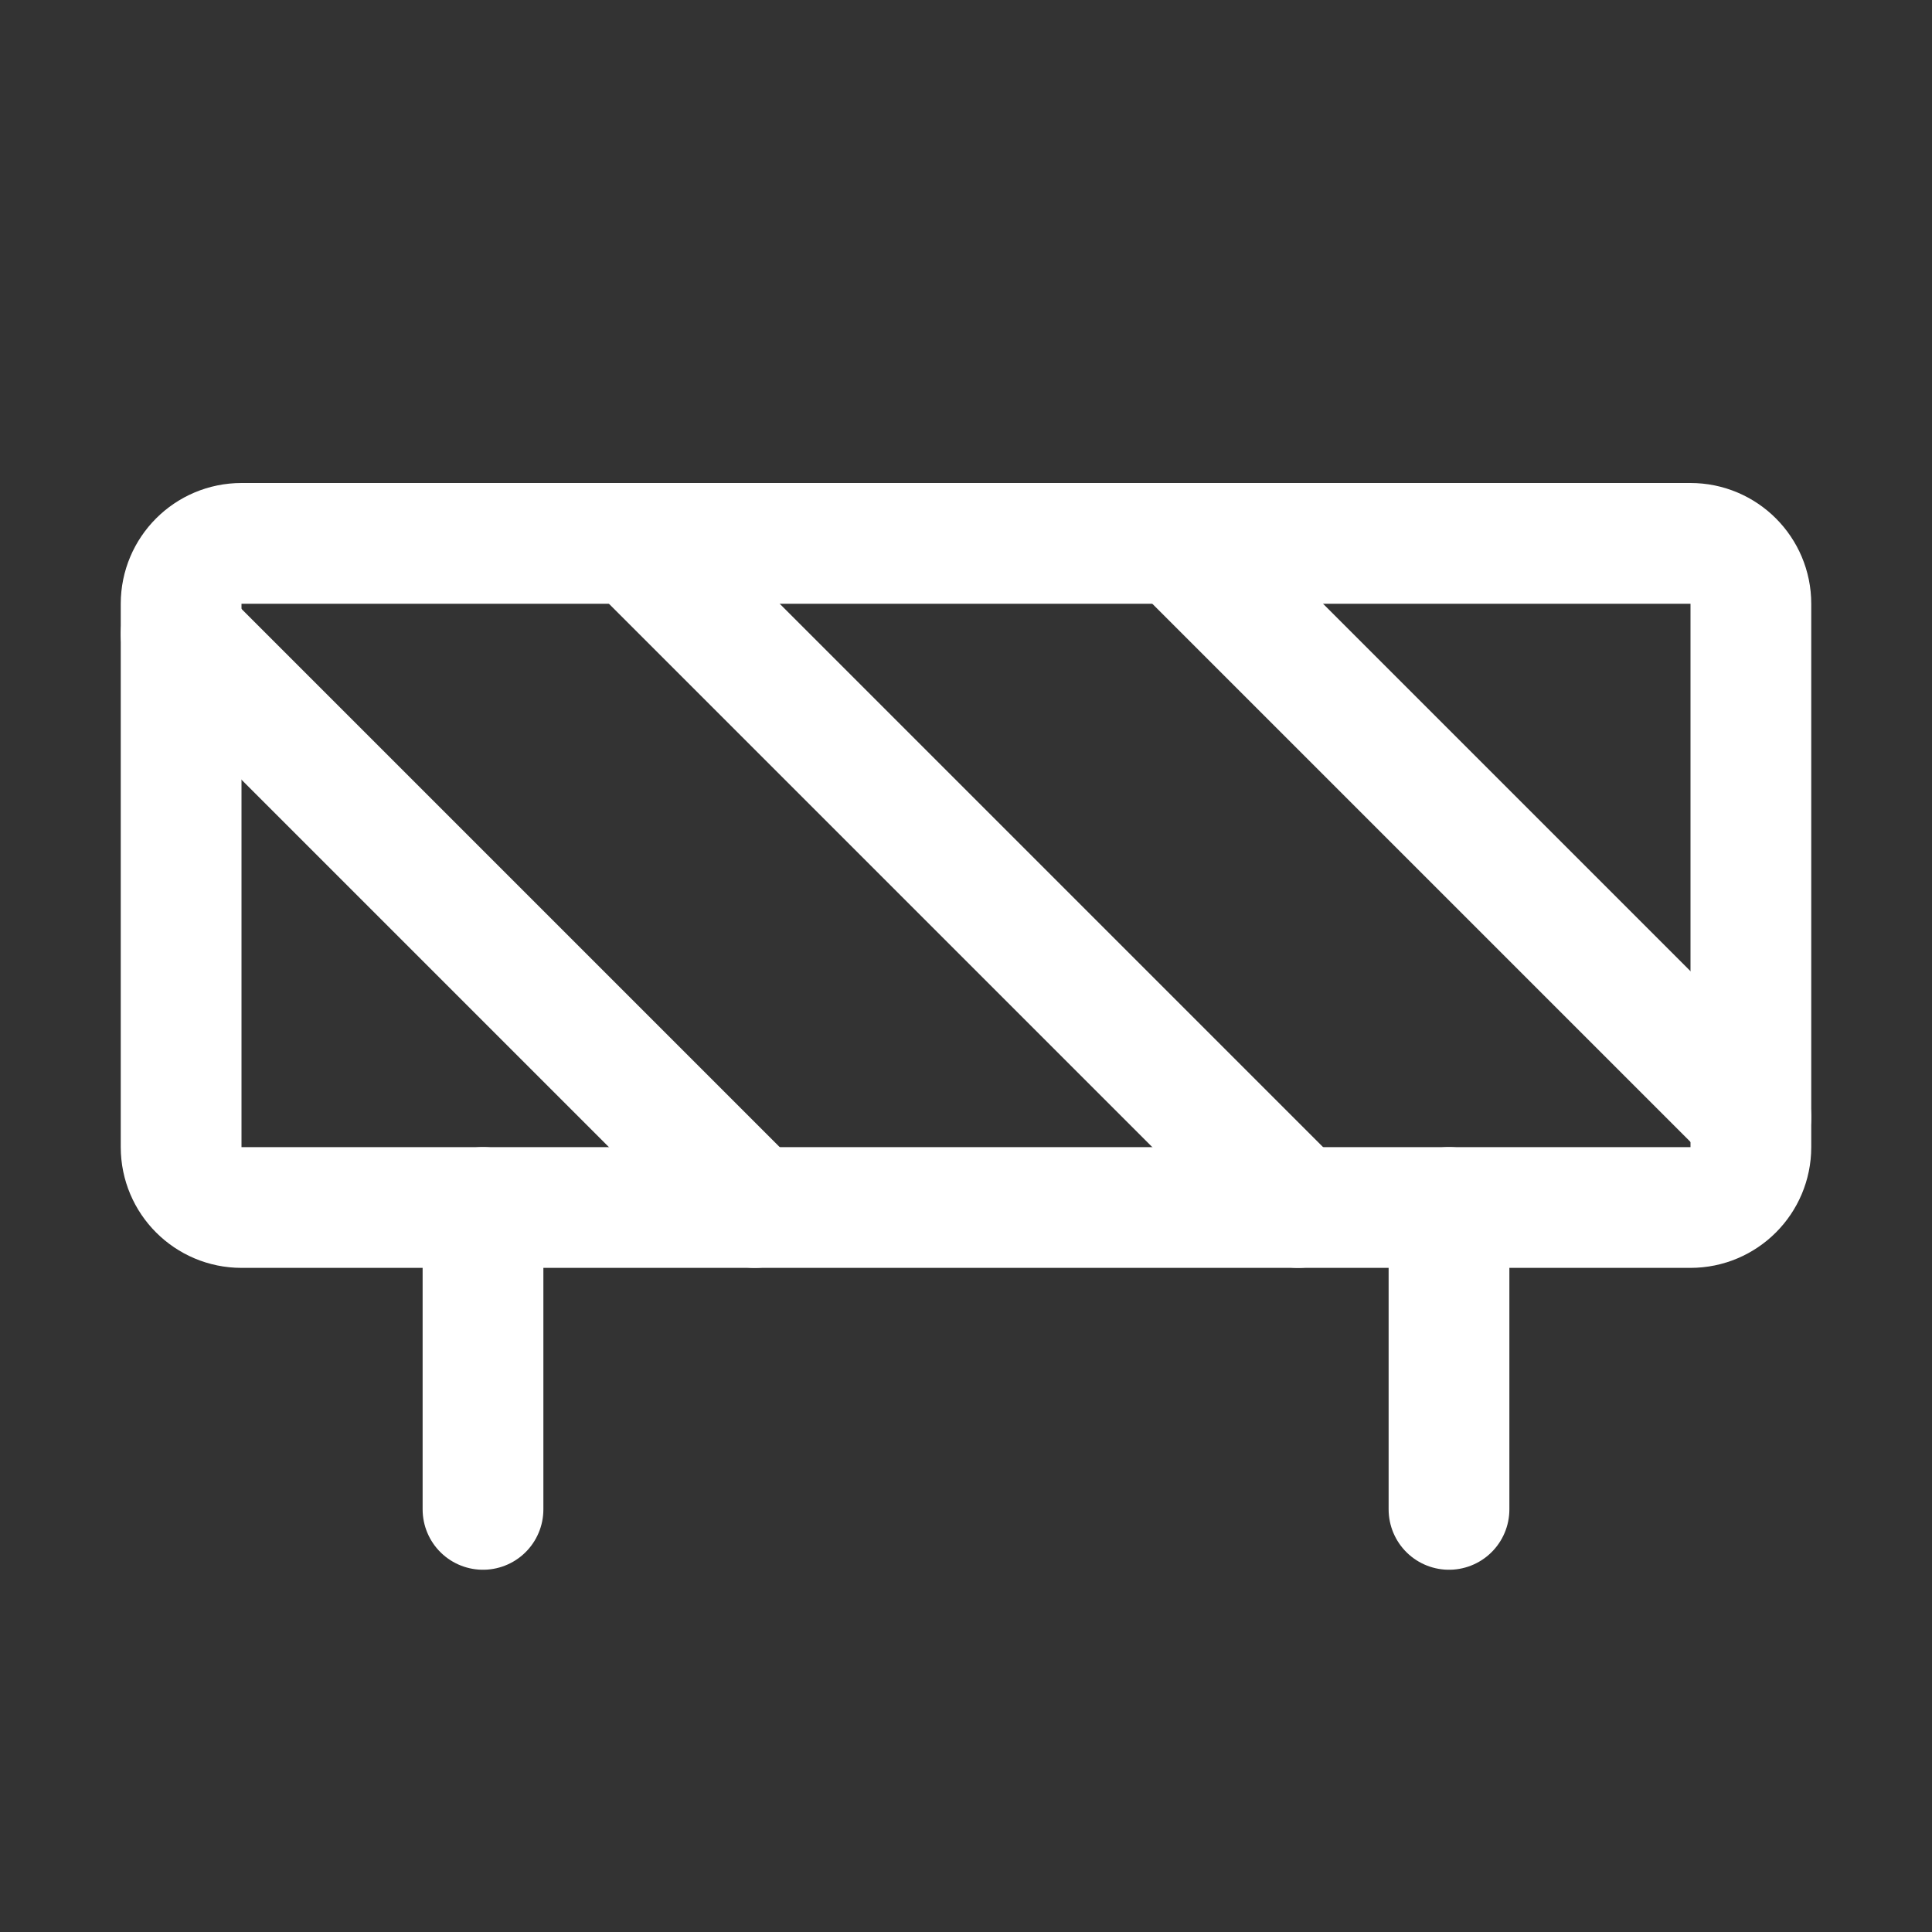 <svg width="24" height="24" viewBox="0 0 24 24" fill="none" xmlns="http://www.w3.org/2000/svg">
<rect x="0" y="0" width="24" height="24" fill="#333333" stroke="none"/>
<g clip-path="url(#clip0_2536_1874)">
<path d="M21 6.75H3C2.586 6.75 2.25 7.086 2.25 7.5V14.25C2.25 14.664 2.586 15 3 15H21C21.414 15 21.75 14.664 21.75 14.25V7.5C21.75 7.086 21.414 6.75 21 6.75Z" stroke="white" stroke-width="1.5" stroke-linecap="round" stroke-linejoin="round"/>
<path d="M7.875 6.75L16.125 15" stroke="white" stroke-width="1.5" stroke-linecap="round" stroke-linejoin="round"/>
<path d="M14.625 6.75L21.75 13.875" stroke="white" stroke-width="1.5" stroke-linecap="round" stroke-linejoin="round"/>
<path d="M2.25 7.875L9.375 15" stroke="white" stroke-width="1.5" stroke-linecap="round" stroke-linejoin="round"/>
<path d="M18 15V18.75" stroke="white" stroke-width="1.5" stroke-linecap="round" stroke-linejoin="round"/>
<path d="M6 15V18.75" stroke="white" stroke-width="1.5" stroke-linecap="round" stroke-linejoin="round"/>
</g>
<defs>
<clipPath id="clip0_2536_1874">
<rect width="24" height="24" fill="white"/>
</clipPath>
</defs>
</svg>
